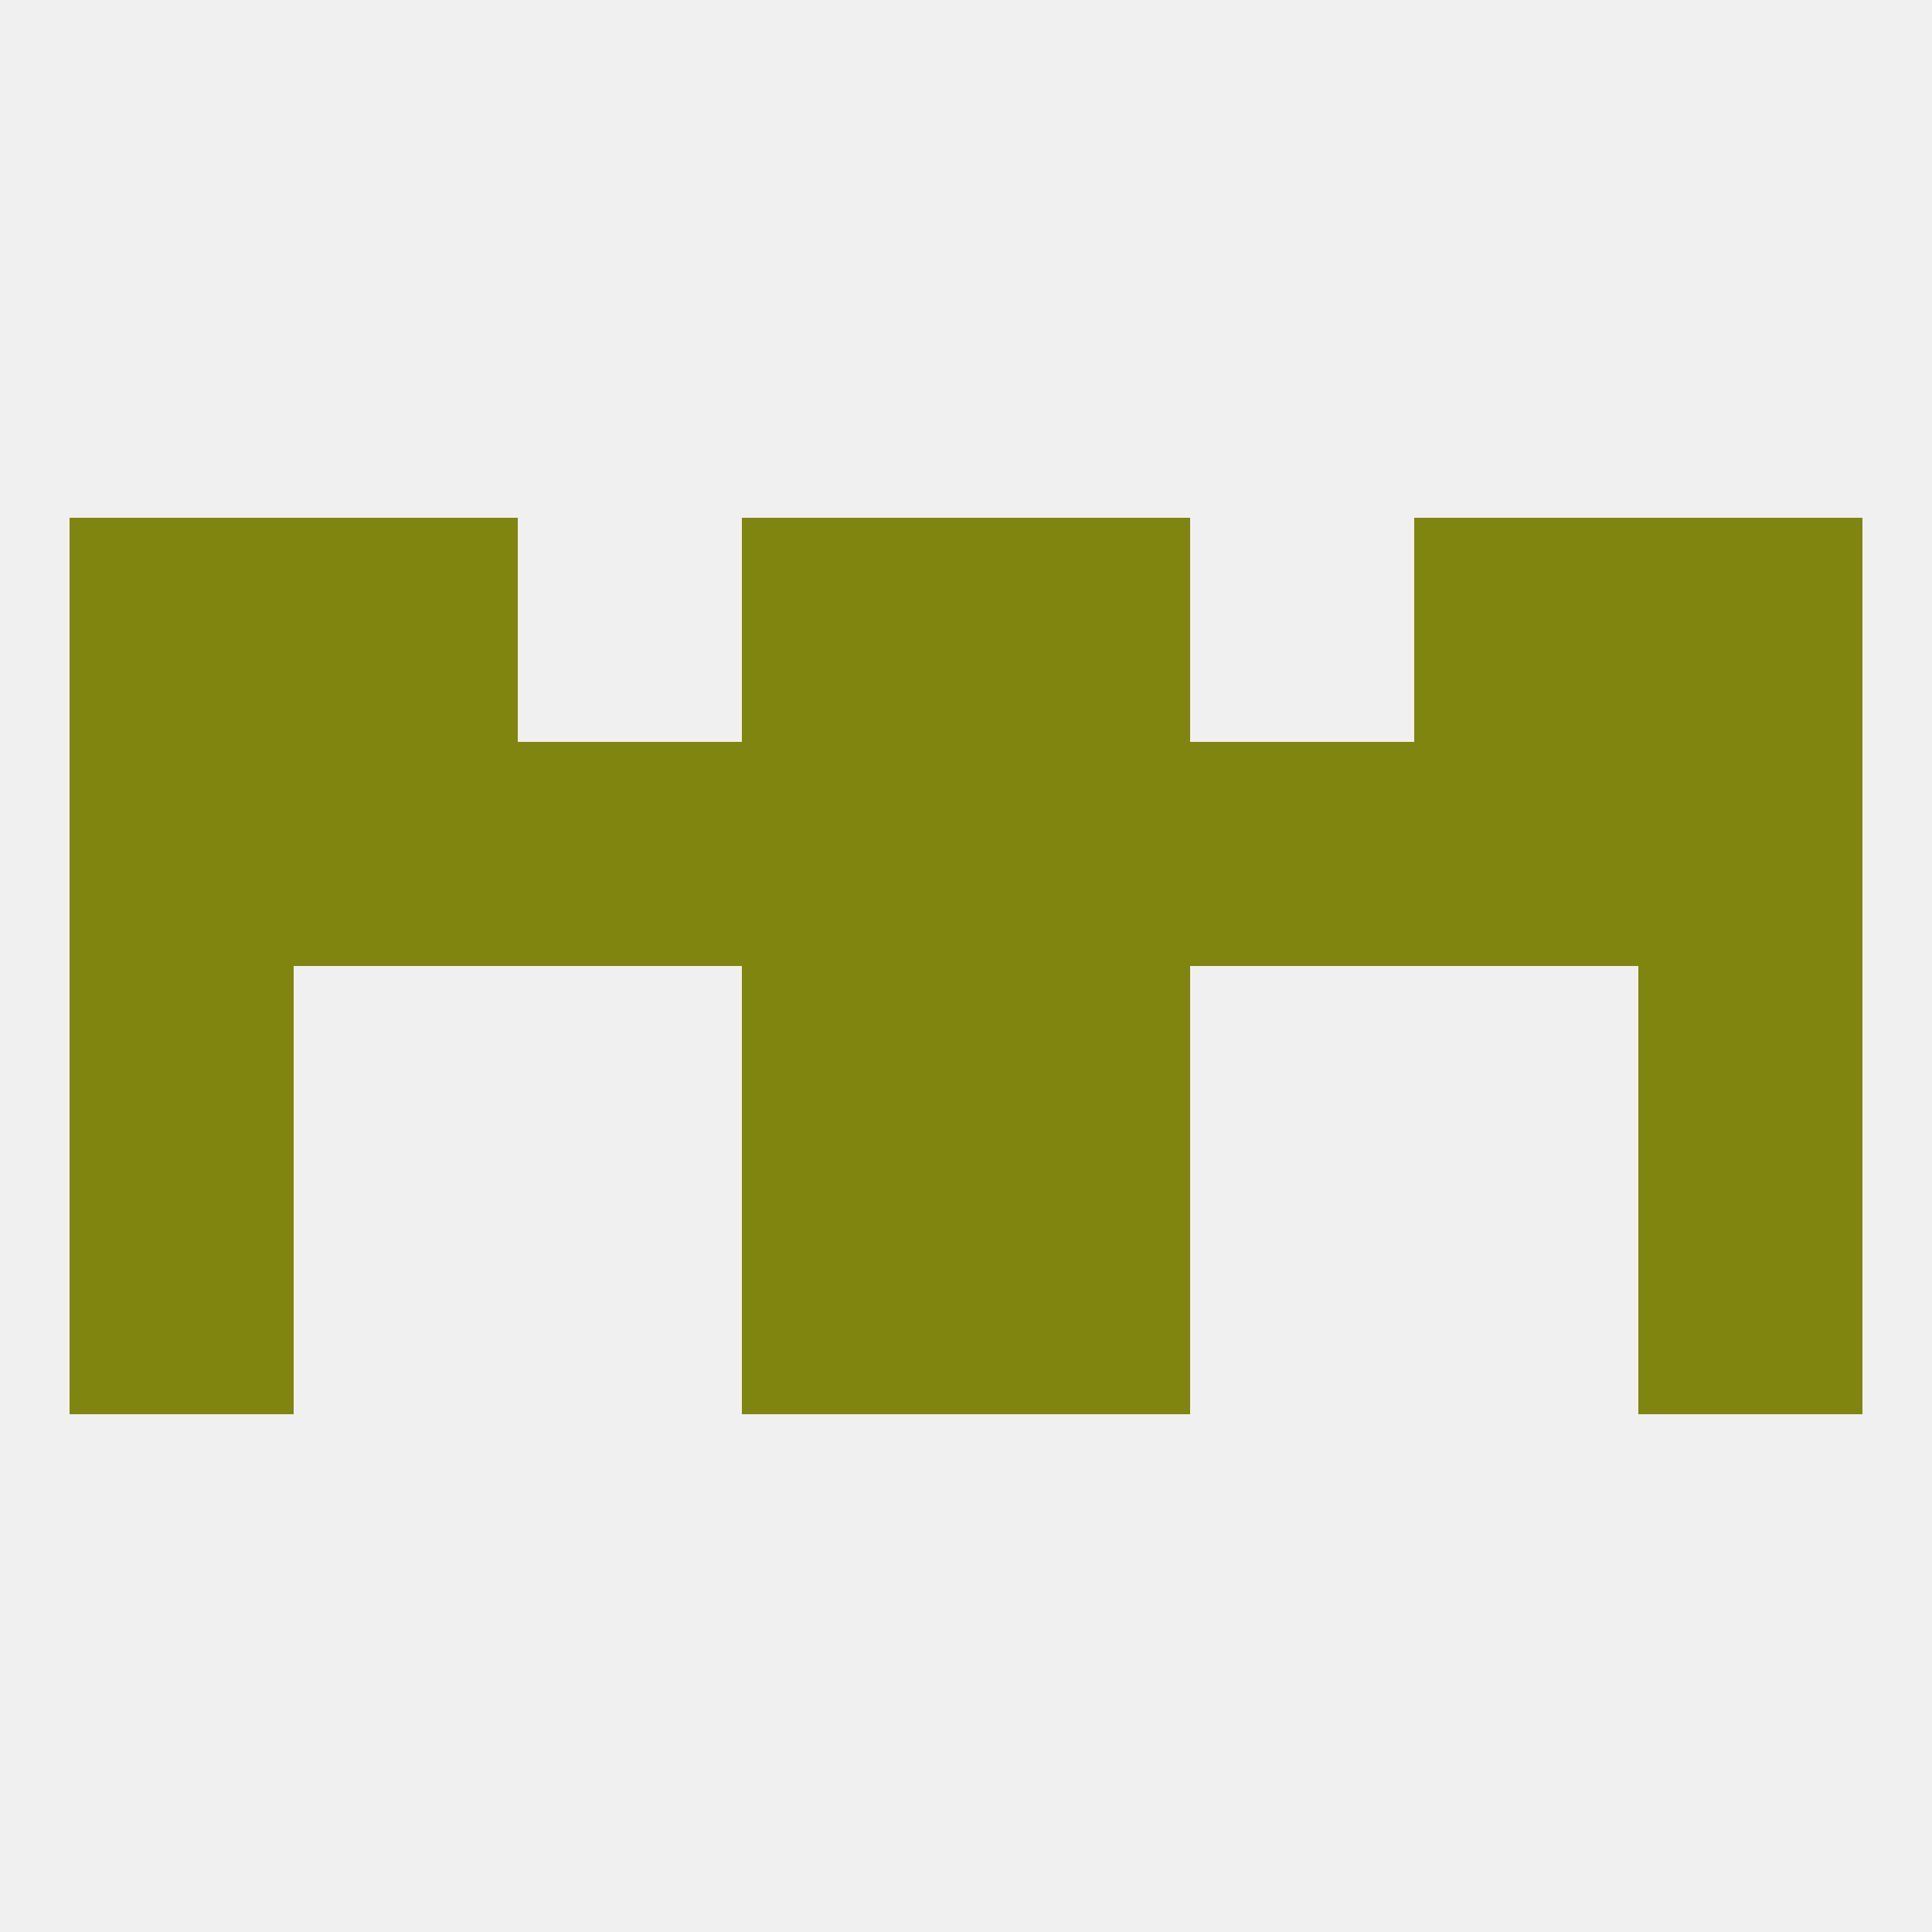 
<!--   <?xml version="1.0"?> -->
<svg version="1.1" baseprofile="full" xmlns="http://www.w3.org/2000/svg" xmlns:xlink="http://www.w3.org/1999/xlink" xmlns:ev="http://www.w3.org/2001/xml-events" width="250" height="250" viewBox="0 0 250 250" >
	<rect width="100%" height="100%" fill="rgba(240,240,240,255)"/>

	<rect x="125" y="125" width="29" height="29" fill="rgba(127,133,14,255)"/>
	<rect x="9" y="125" width="29" height="29" fill="rgba(127,133,14,255)"/>
	<rect x="212" y="125" width="29" height="29" fill="rgba(127,133,14,255)"/>
	<rect x="96" y="125" width="29" height="29" fill="rgba(127,133,14,255)"/>
	<rect x="67" y="96" width="29" height="29" fill="rgba(127,133,14,255)"/>
	<rect x="154" y="96" width="29" height="29" fill="rgba(127,133,14,255)"/>
	<rect x="38" y="96" width="29" height="29" fill="rgba(127,133,14,255)"/>
	<rect x="183" y="96" width="29" height="29" fill="rgba(127,133,14,255)"/>
	<rect x="212" y="96" width="29" height="29" fill="rgba(127,133,14,255)"/>
	<rect x="9" y="96" width="29" height="29" fill="rgba(127,133,14,255)"/>
	<rect x="96" y="96" width="29" height="29" fill="rgba(127,133,14,255)"/>
	<rect x="125" y="96" width="29" height="29" fill="rgba(127,133,14,255)"/>
	<rect x="96" y="67" width="29" height="29" fill="rgba(127,133,14,255)"/>
	<rect x="125" y="67" width="29" height="29" fill="rgba(127,133,14,255)"/>
	<rect x="9" y="67" width="29" height="29" fill="rgba(127,133,14,255)"/>
	<rect x="212" y="67" width="29" height="29" fill="rgba(127,133,14,255)"/>
	<rect x="38" y="67" width="29" height="29" fill="rgba(127,133,14,255)"/>
	<rect x="183" y="67" width="29" height="29" fill="rgba(127,133,14,255)"/>
	<rect x="9" y="154" width="29" height="29" fill="rgba(127,133,14,255)"/>
	<rect x="212" y="154" width="29" height="29" fill="rgba(127,133,14,255)"/>
	<rect x="96" y="154" width="29" height="29" fill="rgba(127,133,14,255)"/>
	<rect x="125" y="154" width="29" height="29" fill="rgba(127,133,14,255)"/>
</svg>